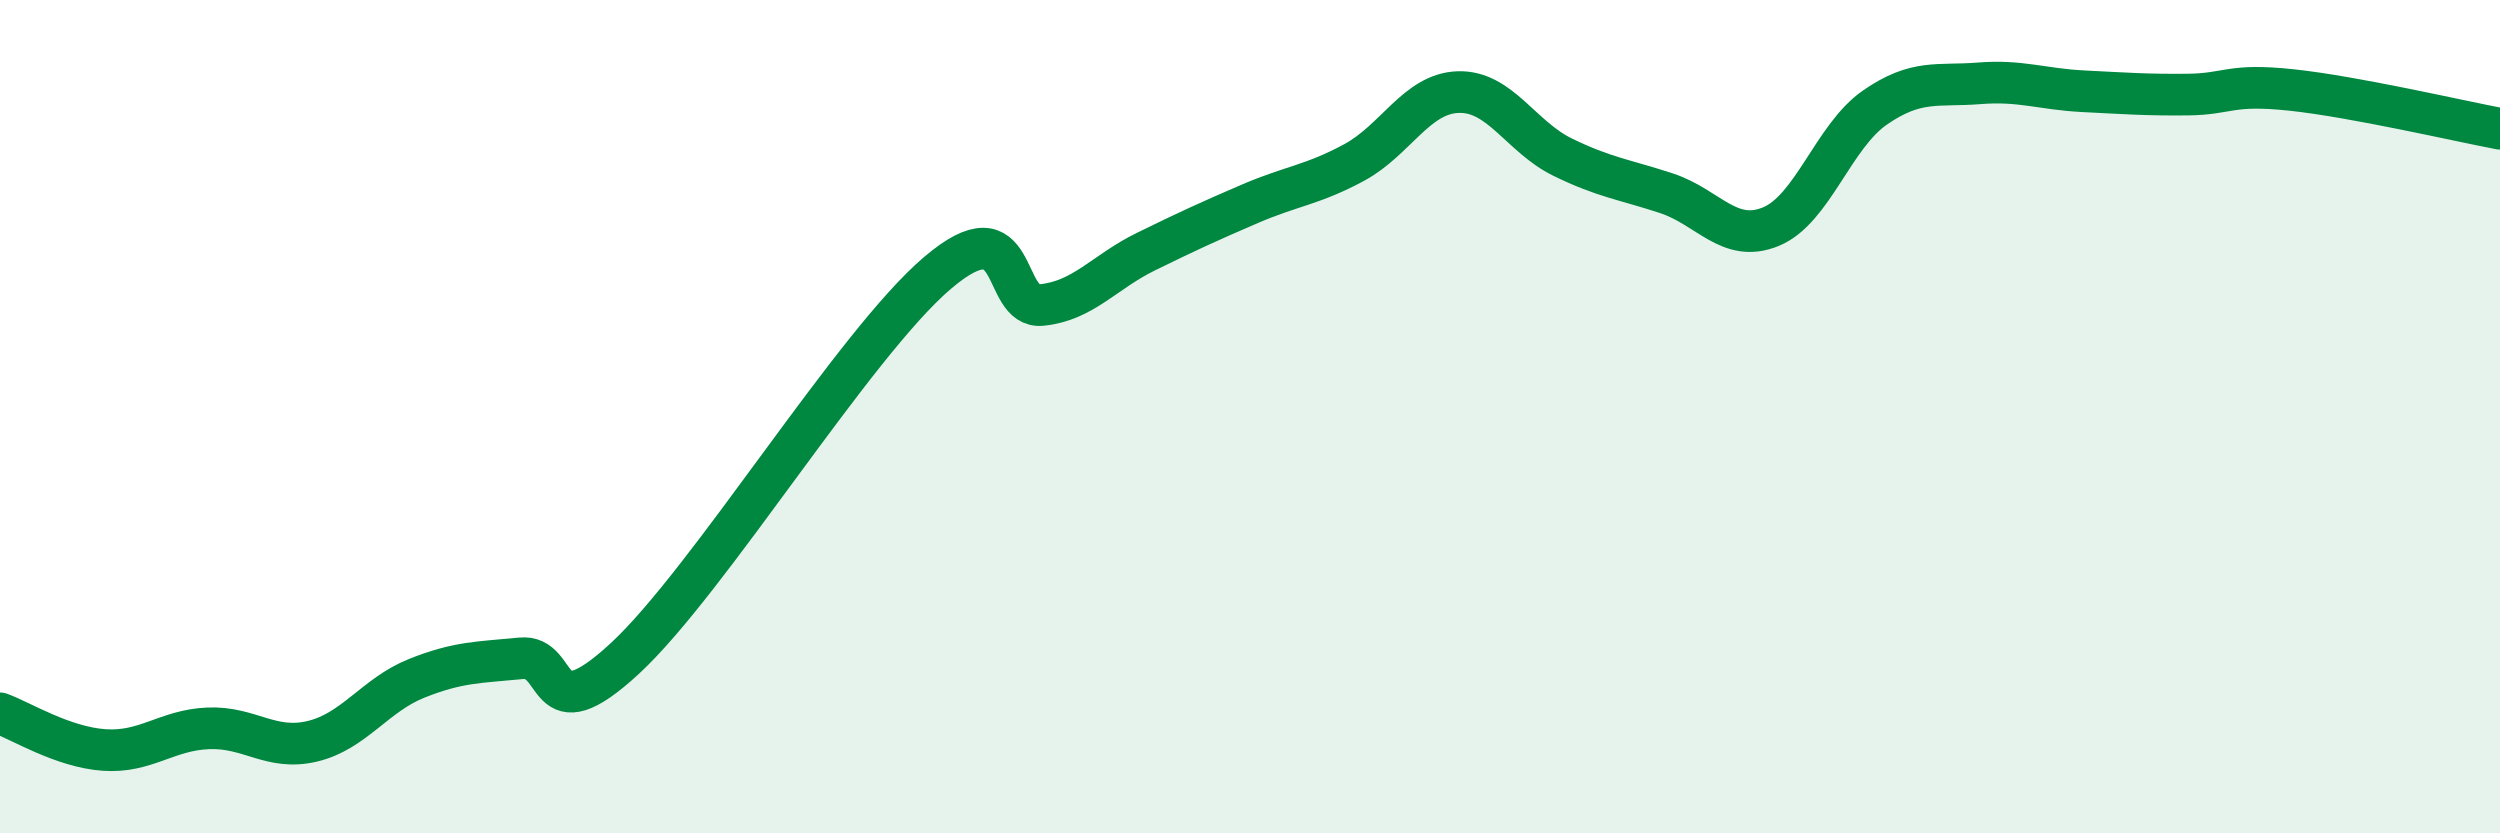 
    <svg width="60" height="20" viewBox="0 0 60 20" xmlns="http://www.w3.org/2000/svg">
      <path
        d="M 0,17.12 C 0.5,17.3 1.5,17.93 2.5,18 C 3.5,18.07 4,17.52 5,17.48 C 6,17.44 6.5,18.03 7.5,17.79 C 8.5,17.55 9,16.68 10,16.28 C 11,15.88 11.5,15.9 12.5,15.8 C 13.5,15.7 13,17.65 15,15.8 C 17,13.95 20.5,8.25 22.5,6.55 C 24.5,4.85 24,7.42 25,7.32 C 26,7.22 26.5,6.53 27.5,6.04 C 28.5,5.55 29,5.32 30,4.89 C 31,4.46 31.5,4.44 32.5,3.9 C 33.5,3.36 34,2.24 35,2.21 C 36,2.18 36.5,3.28 37.5,3.77 C 38.5,4.26 39,4.31 40,4.64 C 41,4.97 41.5,5.85 42.5,5.44 C 43.5,5.03 44,3.27 45,2.58 C 46,1.89 46.5,2.08 47.5,2 C 48.5,1.92 49,2.14 50,2.19 C 51,2.24 51.5,2.28 52.5,2.27 C 53.5,2.26 53.5,2 55,2.16 C 56.5,2.32 59,2.9 60,3.09L60 20L0 20Z"
        fill="#008740"
        opacity="0.1"
        stroke-linecap="round"
        stroke-linejoin="round"
      />
      <path
        d="M 0,17.12 C 0.5,17.3 1.5,17.93 2.5,18 C 3.5,18.07 4,17.52 5,17.48 C 6,17.44 6.5,18.03 7.5,17.79 C 8.5,17.55 9,16.68 10,16.28 C 11,15.88 11.5,15.9 12.5,15.8 C 13.5,15.7 13,17.65 15,15.8 C 17,13.95 20.5,8.25 22.5,6.55 C 24.5,4.85 24,7.42 25,7.32 C 26,7.22 26.5,6.53 27.5,6.04 C 28.5,5.55 29,5.32 30,4.89 C 31,4.46 31.5,4.44 32.5,3.9 C 33.5,3.36 34,2.24 35,2.21 C 36,2.18 36.5,3.28 37.5,3.77 C 38.5,4.26 39,4.31 40,4.64 C 41,4.97 41.5,5.85 42.5,5.44 C 43.5,5.03 44,3.27 45,2.58 C 46,1.89 46.5,2.08 47.5,2 C 48.5,1.92 49,2.14 50,2.19 C 51,2.24 51.5,2.28 52.5,2.27 C 53.5,2.26 53.5,2 55,2.16 C 56.5,2.32 59,2.9 60,3.09"
        stroke="#008740"
        stroke-width="1"
        fill="none"
        stroke-linecap="round"
        stroke-linejoin="round"
      />
    </svg>
  